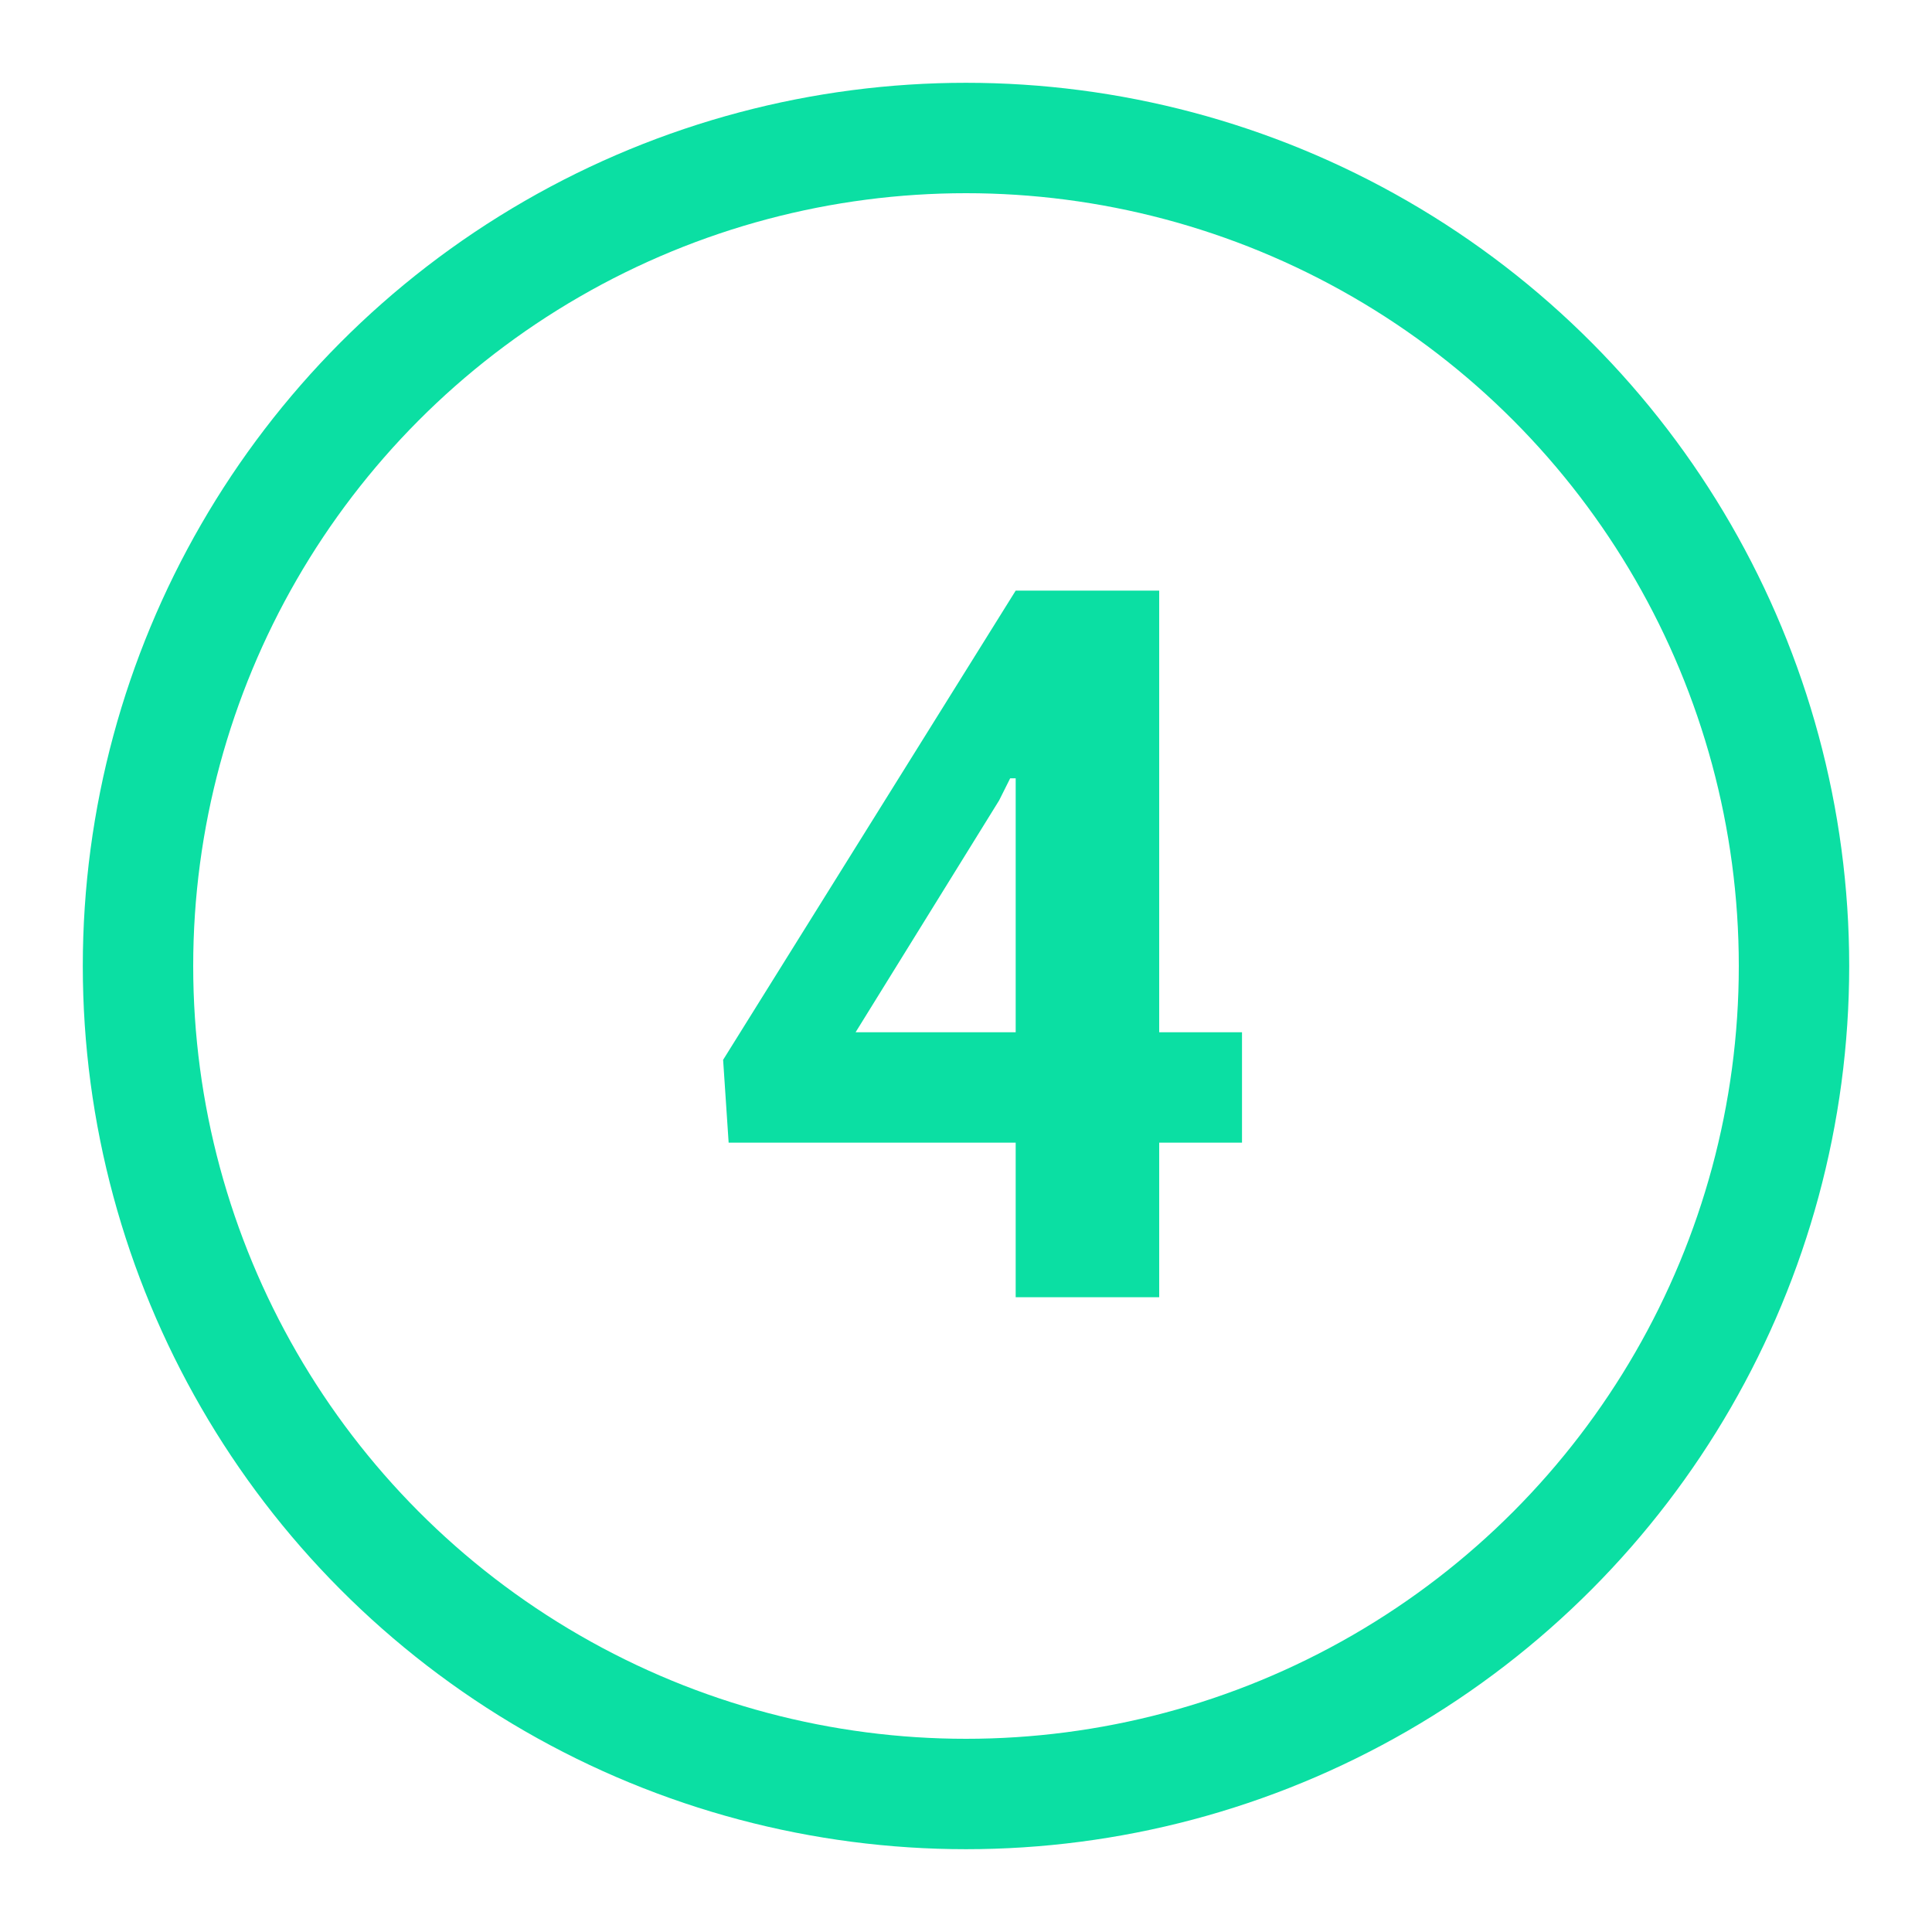 <?xml version="1.0" encoding="utf-8"?>
<!-- Generator: Adobe Illustrator 25.2.0, SVG Export Plug-In . SVG Version: 6.00 Build 0)  -->
<svg version="1.1" id="Layer_1" xmlns="http://www.w3.org/2000/svg" xmlns:xlink="http://www.w3.org/1999/xlink" x="0px" y="0px"
	 viewBox="0 0 35 35" style="enable-background:new 0 0 35 35;" xml:space="preserve">
<style type="text/css">
	.st0{fill:none;}
	.st1{fill:none;stroke:#0BDFA3;stroke-width:2;}
	.st2{enable-background:new    ;}
	.st3{fill:#0BDFA3;}
</style>
<g id="Group_6878_1_" transform="translate(-789 -2497)">
	<g id="Ellipse_2329_1_" transform="translate(792 2497)">
		<circle class="st0" cx="14.5" cy="17.5" r="16"/>
		<circle class="st1" cx="14.5" cy="17.5" r="15"/>
	</g>
	<g class="st2">
		<path class="st3" d="M810,2515.7h1.5v2H810v2.8h-2.6v-2.8h-5.2l-0.1-1.5l5.3-8.5h2.6V2515.7z M804.5,2515.7h2.9v-4.6l-0.1,0
			l-0.2,0.4L804.5,2515.7z"/>
	</g>
</g>
</svg>
